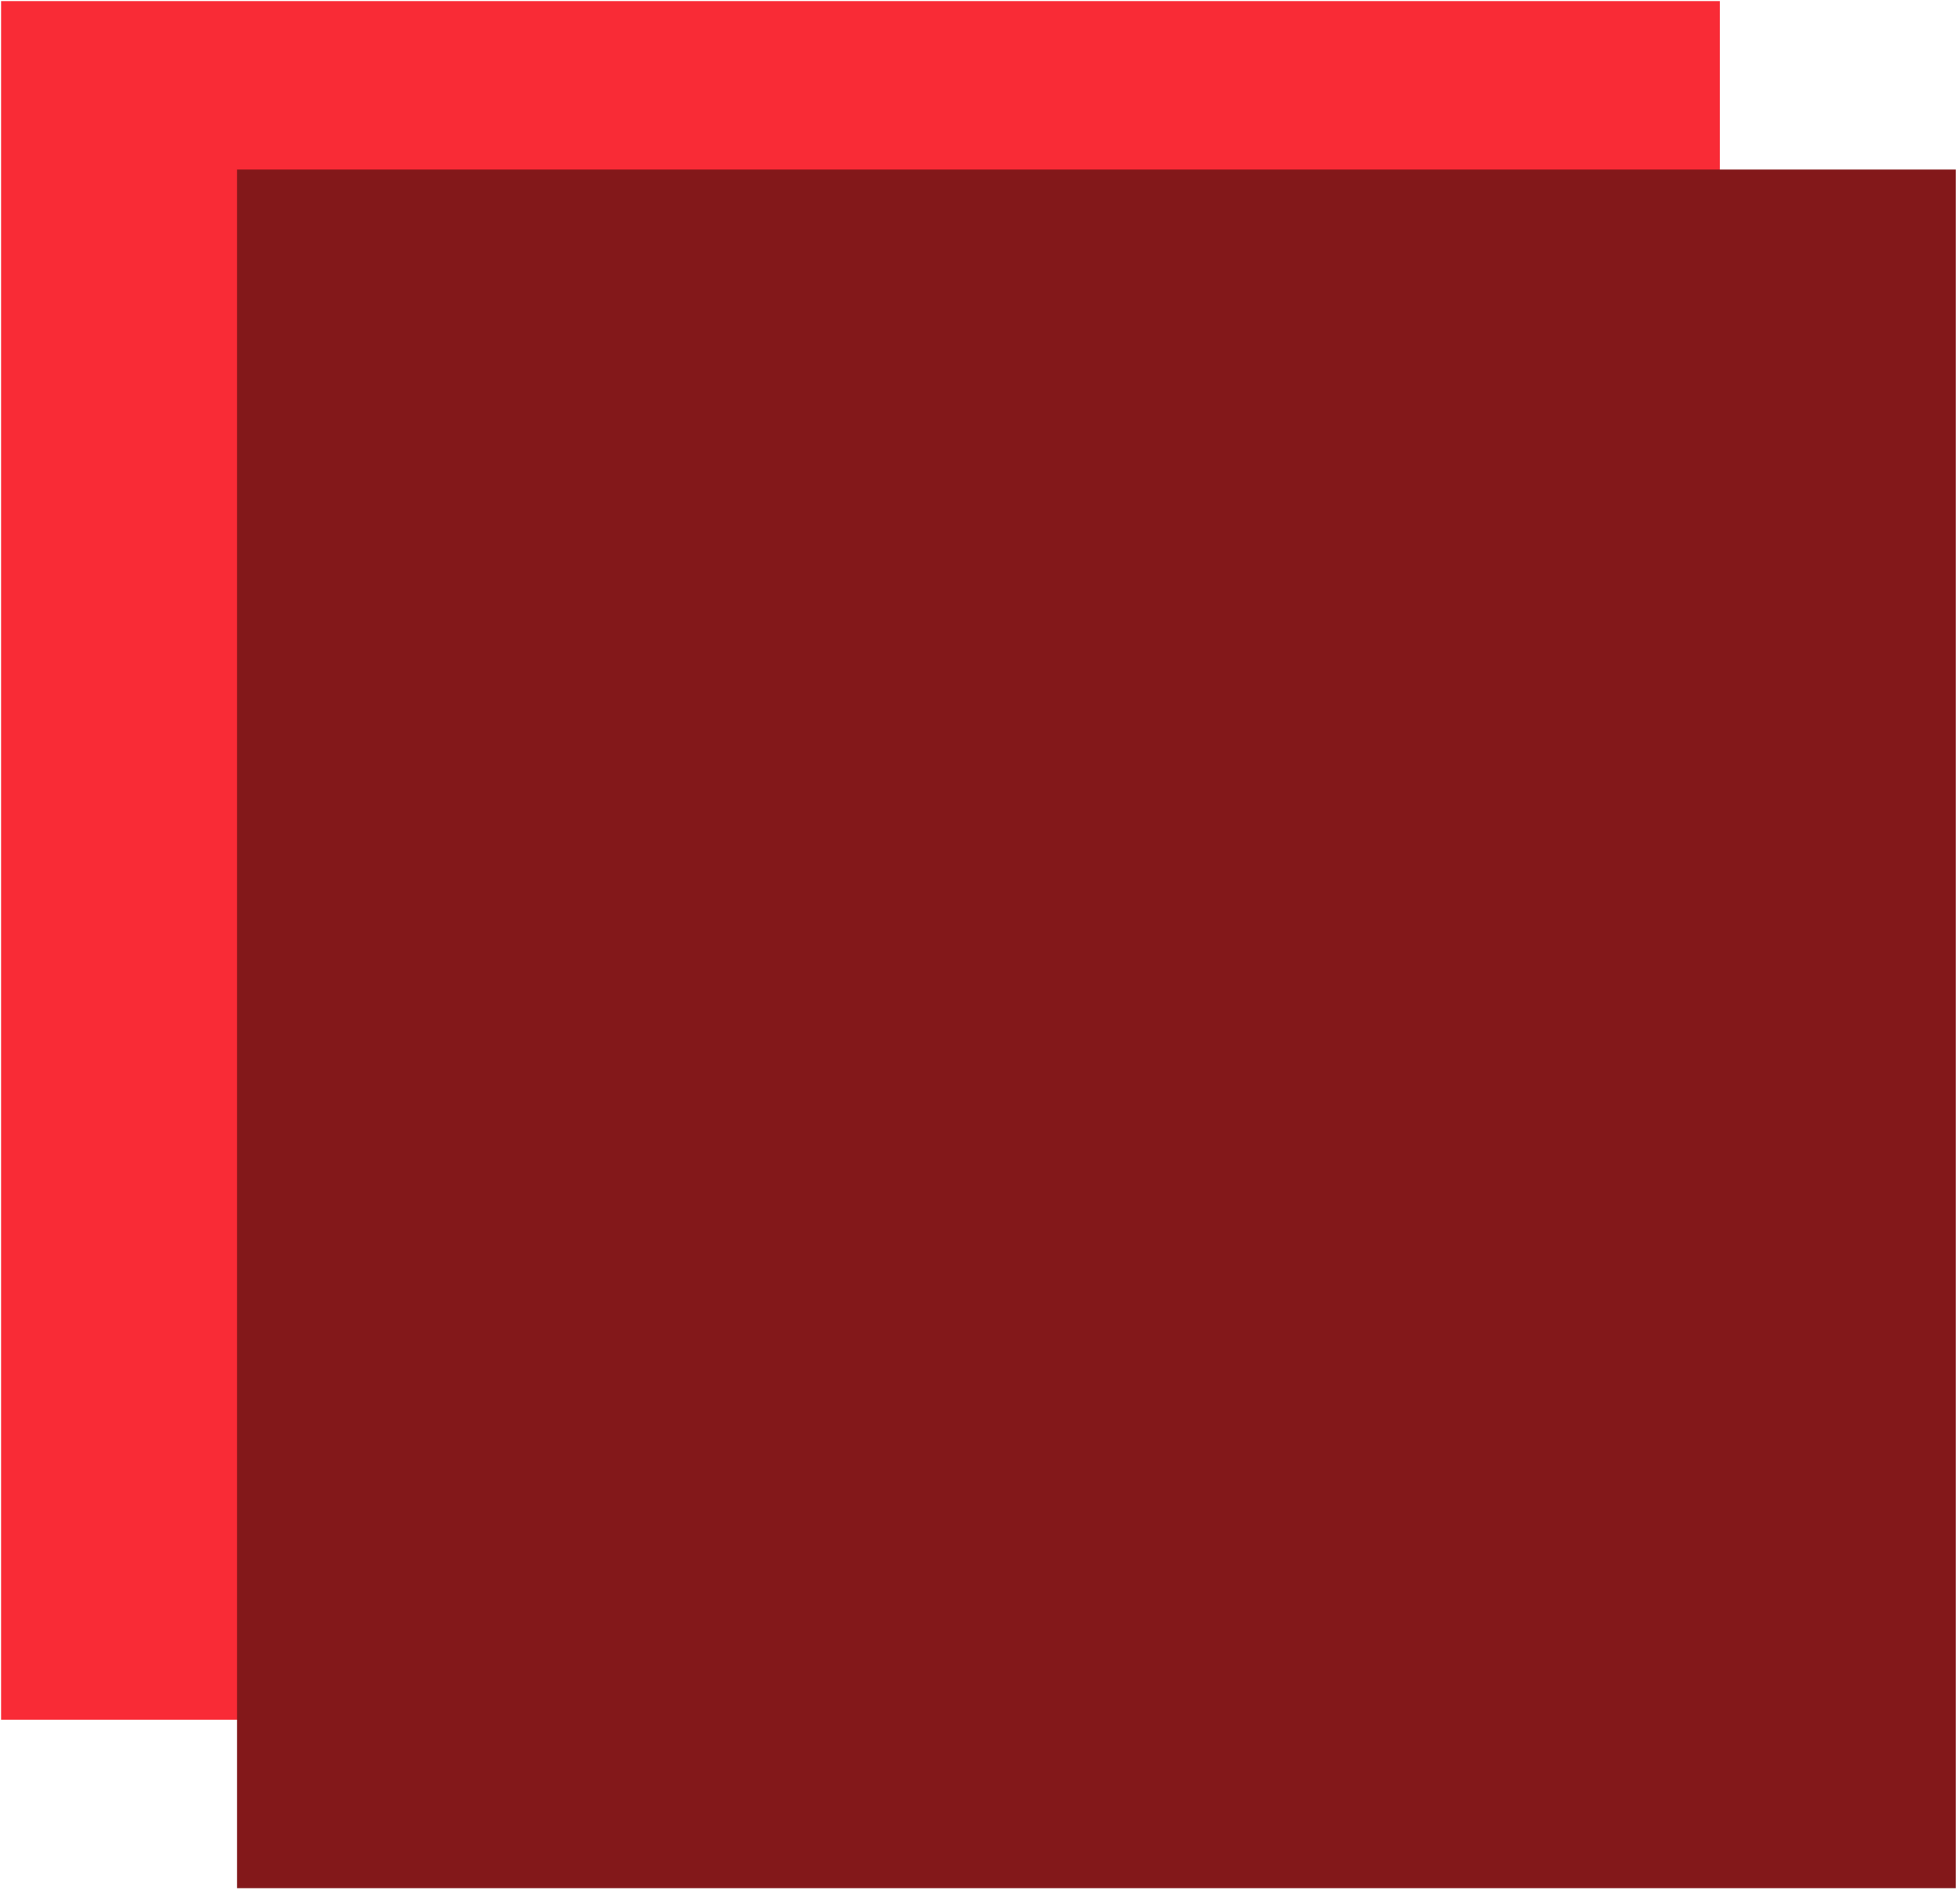 <svg width="451" height="435" viewBox="0 0 451 435" fill="none" xmlns="http://www.w3.org/2000/svg">
<rect x="0.248" y="0.248" width="395.505" height="395.505" fill="#F92B36"/>
<g style="mix-blend-mode:luminosity">
<rect x="54.533" y="39.023" width="395.505" height="395.505" fill="#83181A"/>
</g>
</svg>
